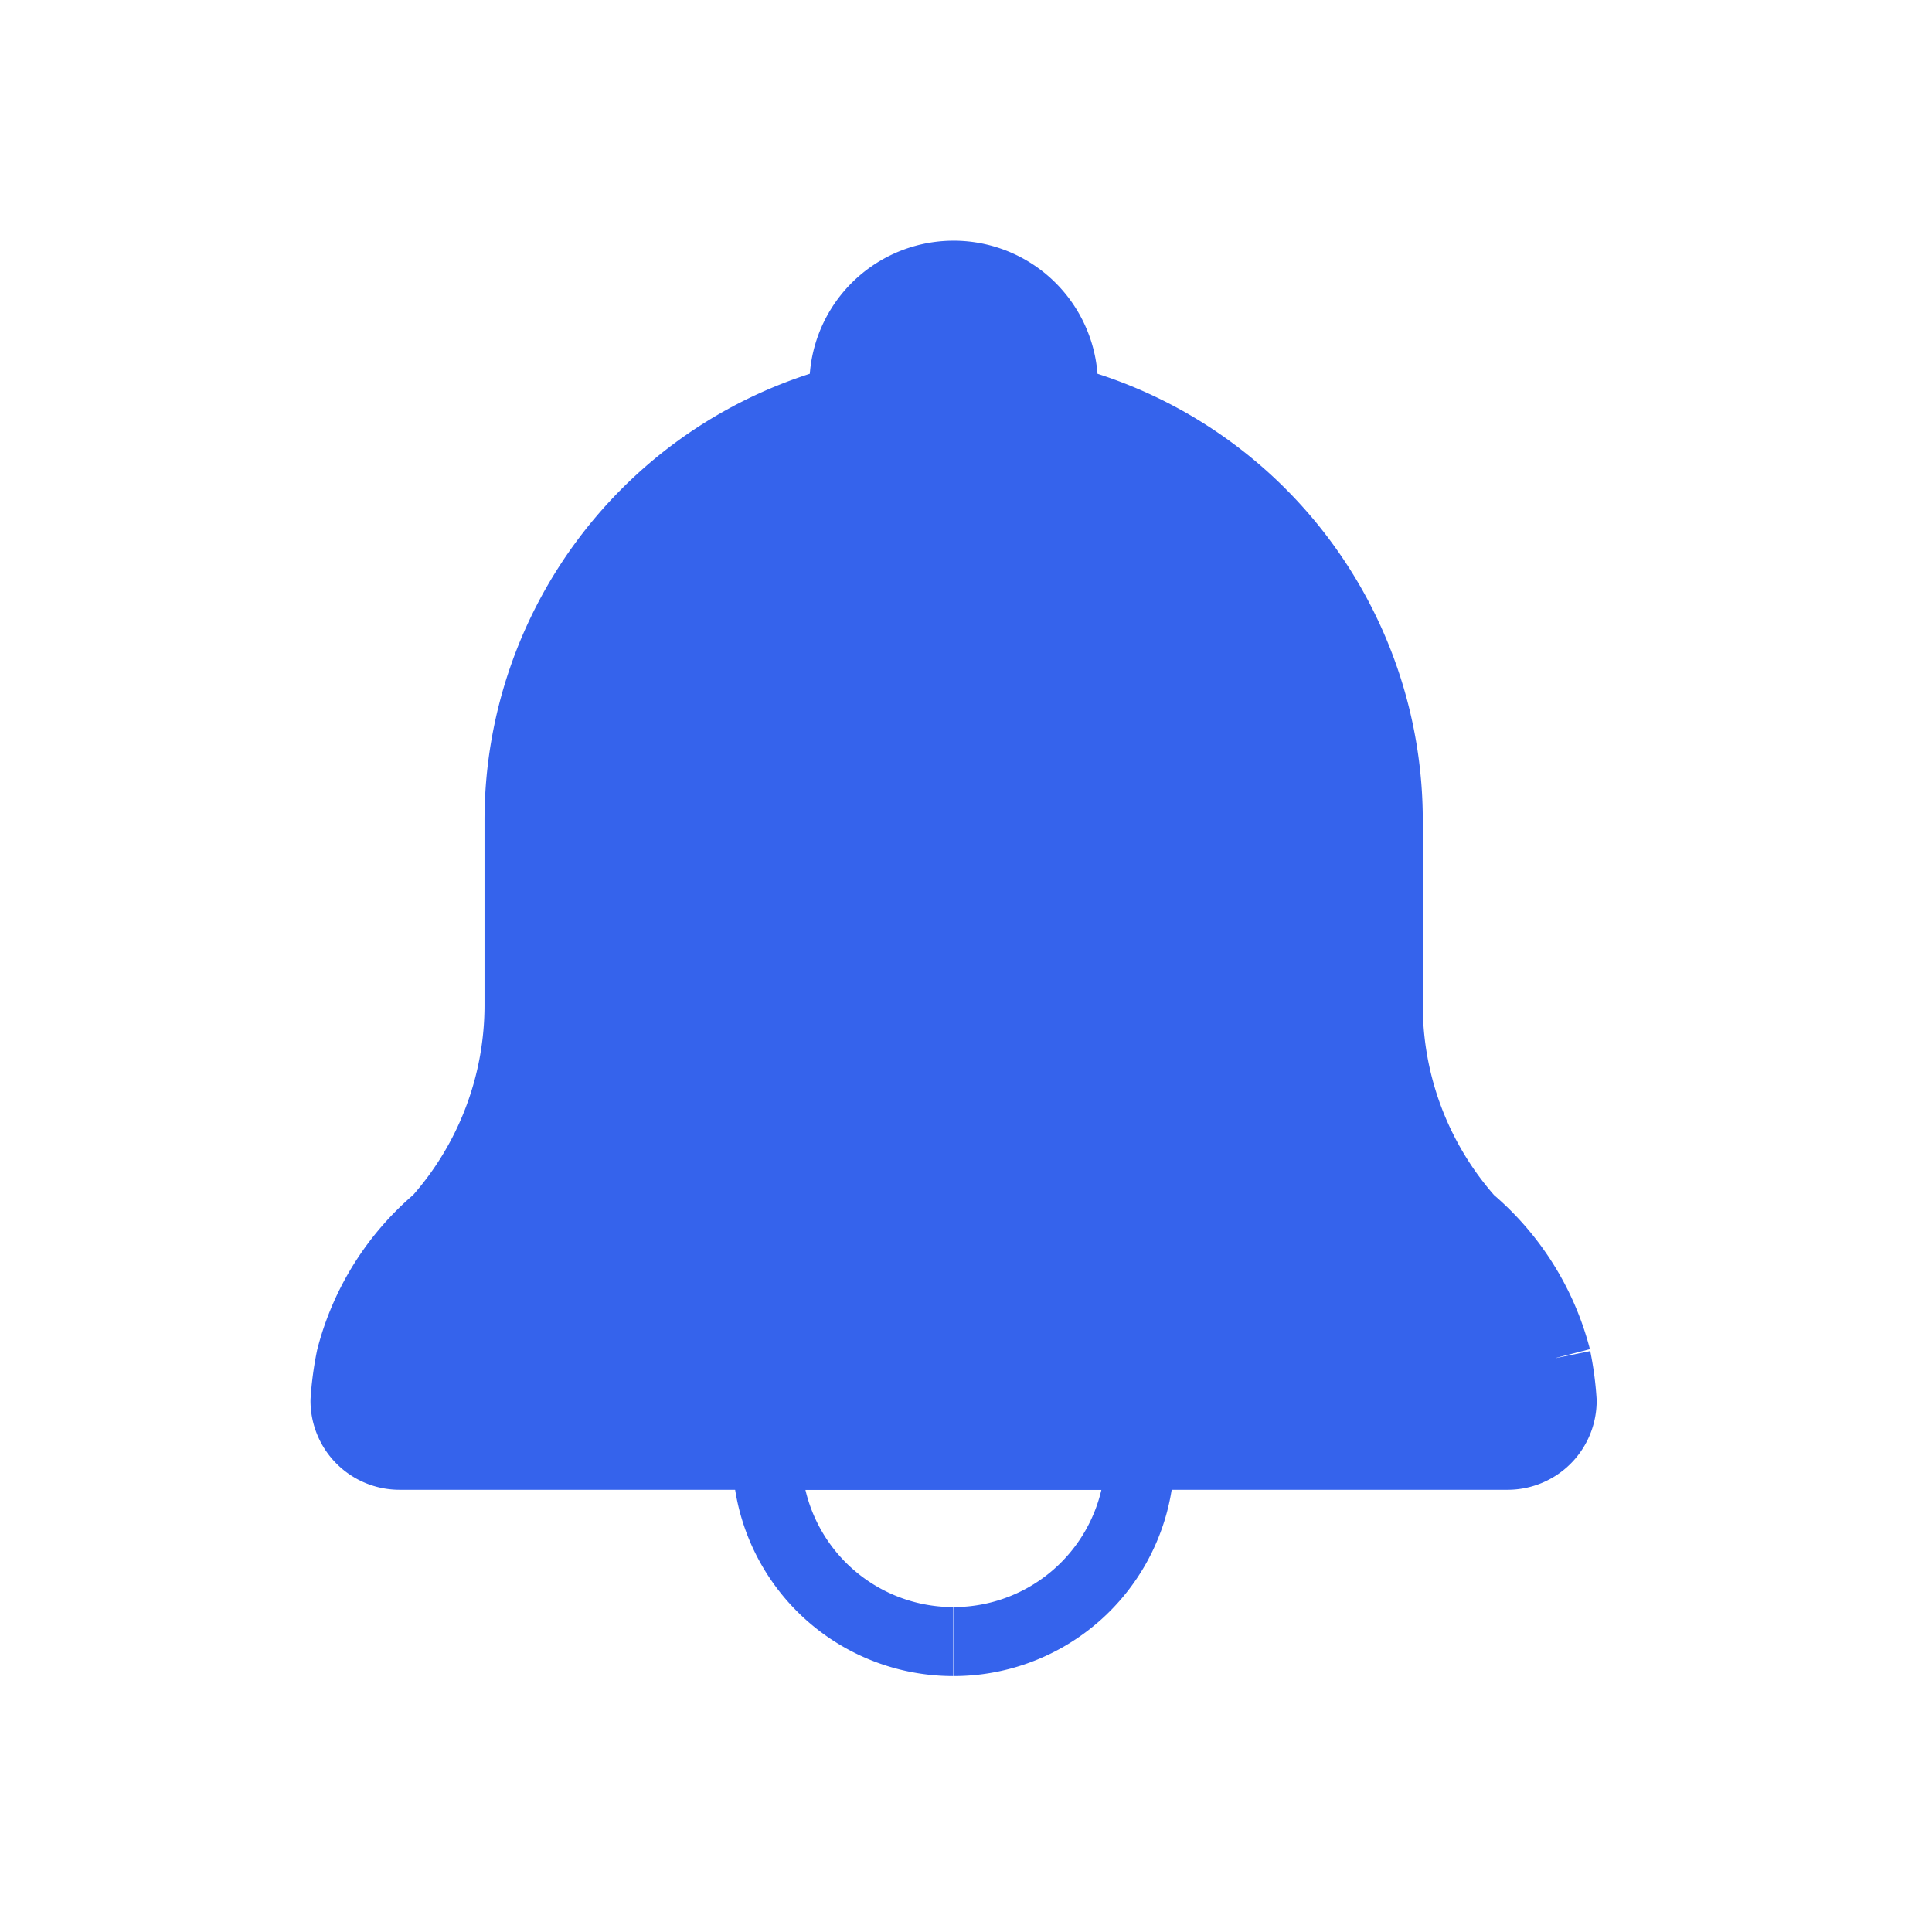 <svg id="notifications" xmlns="http://www.w3.org/2000/svg" width="28" height="28" viewBox="0 0 28 28">
  <rect id="Rectangle_174467" data-name="Rectangle 174467" width="28" height="28" fill="#3563ec" opacity="0"></rect>
  <g id="Group_180767" data-name="Group 180767" transform="translate(-1340.6 -65.857)">
    <path id="Path_63499" data-name="Path 63499" d="M17.558,15.677a3.9,3.9,0,0,0-1.256-2,4.678,4.678,0,0,1-1.182-3.122h0V7.889a6.3,6.3,0,0,0-4.722-6.1,1.591,1.591,0,1,0-3.154,0,6.3,6.3,0,0,0-4.722,6.1v2.663h0a4.678,4.678,0,0,1-1.182,3.122,3.9,3.9,0,0,0-1.256,2A4.54,4.54,0,0,0,0,16.3a.79.79,0,0,0,.79.79H16.85a.79.79,0,0,0,.79-.79,4.543,4.543,0,0,0-.083-.62" transform="translate(1345.6 69.858)" fill="#3563ec" stroke="#3563ec" stroke-width="1"></path>
    <path id="Path_63500" data-name="Path 63500" d="M323.842,935.859a2.7,2.7,0,0,0,2.7-2.7h-5.405a2.7,2.7,0,0,0,2.7,2.7" transform="translate(1030.578 -846.211)" fill="none" stroke="#3563ec" stroke-width="1"></path>
  </g>
</svg>
